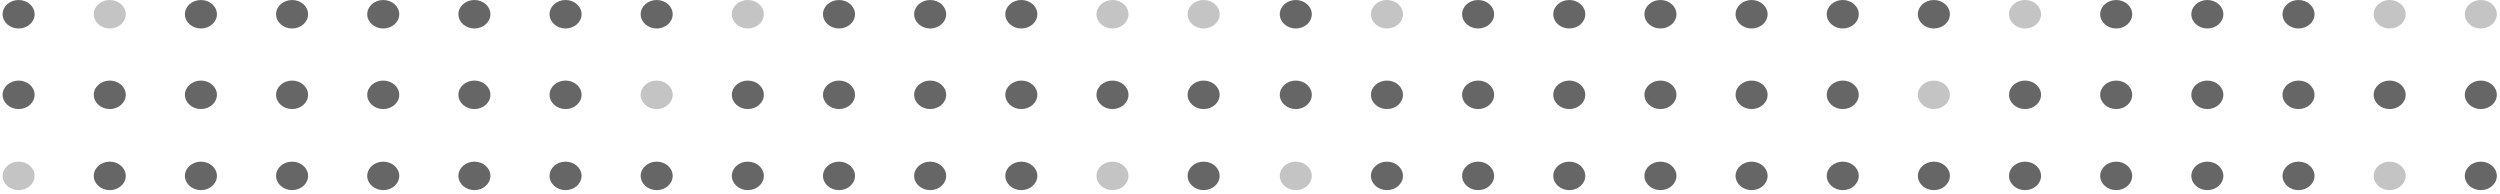 <svg width="425" height="33" viewBox="0 0 425 33" fill="none" xmlns="http://www.w3.org/2000/svg">
<g opacity="0.6">
<path d="M421.74 32.321C423.243 32.321 424.462 31.234 424.462 29.9C424.462 28.565 423.243 27.479 421.74 27.479C420.242 27.479 419.018 28.565 419.018 29.9C419.018 31.234 420.242 32.321 421.74 32.321Z" fill="black"/>
<path d="M406.243 32.321C407.746 32.321 408.967 31.234 408.967 29.9C408.967 28.565 407.746 27.479 406.243 27.479C404.742 27.479 403.523 28.565 403.523 29.9C403.523 31.234 404.742 32.321 406.243 32.321Z" fill="#9D9D9D"/>
<path d="M390.748 32.321C392.248 32.321 393.47 31.234 393.47 29.9C393.47 28.565 392.248 27.479 390.748 27.479C389.247 27.479 388.026 28.565 388.026 29.9C388.026 31.234 389.247 32.321 390.748 32.321Z" fill="black"/>
<path d="M375.25 32.321C376.751 32.321 377.972 31.234 377.972 29.9C377.972 28.565 376.751 27.479 375.25 27.479C373.75 27.479 372.528 28.565 372.528 29.9C372.528 31.234 373.75 32.321 375.25 32.321Z" fill="black"/>
<path d="M359.753 32.321C361.253 32.321 362.475 31.234 362.475 29.9C362.475 28.565 361.253 27.479 359.753 27.479C358.252 27.479 357.031 28.565 357.031 29.9C357.031 31.234 358.252 32.321 359.753 32.321Z" fill="black"/>
<path d="M344.256 32.321C345.756 32.321 346.978 31.234 346.978 29.9C346.978 28.565 345.756 27.479 344.256 27.479C342.755 27.479 341.534 28.565 341.534 29.9C341.534 31.234 342.755 32.321 344.256 32.321Z" fill="black"/>
<path d="M328.758 32.321C330.261 32.321 331.48 31.234 331.48 29.9C331.48 28.565 330.261 27.479 328.758 27.479C327.258 27.479 326.036 28.565 326.036 29.9C326.036 31.234 327.258 32.321 328.758 32.321Z" fill="black"/>
<path d="M421.74 18.54C423.243 18.54 424.462 17.452 424.462 16.117C424.462 14.783 423.243 13.696 421.74 13.696C420.242 13.696 419.018 14.783 419.018 16.117C419.018 17.452 420.242 18.54 421.74 18.54Z" fill="black"/>
<path d="M406.242 18.54C407.746 18.54 408.967 17.452 408.967 16.117C408.967 14.783 407.746 13.696 406.242 13.696C404.742 13.696 403.523 14.783 403.523 16.117C403.523 17.452 404.742 18.54 406.242 18.54Z" fill="black"/>
<path d="M390.748 18.54C392.248 18.54 393.47 17.452 393.47 16.117C393.47 14.783 392.248 13.696 390.748 13.696C389.247 13.696 388.026 14.783 388.026 16.117C388.026 17.452 389.247 18.54 390.748 18.54Z" fill="black"/>
<path d="M375.25 18.54C376.751 18.54 377.972 17.452 377.972 16.117C377.972 14.783 376.751 13.696 375.25 13.696C373.75 13.696 372.528 14.783 372.528 16.117C372.528 17.452 373.75 18.54 375.25 18.54Z" fill="black"/>
<path d="M359.753 18.54C361.253 18.54 362.475 17.452 362.475 16.117C362.475 14.783 361.253 13.696 359.753 13.696C358.252 13.696 357.031 14.783 357.031 16.117C357.031 17.452 358.252 18.54 359.753 18.54Z" fill="black"/>
<path d="M344.256 18.54C345.756 18.54 346.978 17.452 346.978 16.117C346.978 14.783 345.756 13.696 344.256 13.696C342.755 13.696 341.534 14.783 341.534 16.117C341.534 17.452 342.755 18.54 344.256 18.54Z" fill="black"/>
<path d="M328.758 18.54C330.261 18.54 331.48 17.452 331.48 16.117C331.48 14.783 330.261 13.696 328.758 13.696C327.258 13.696 326.036 14.783 326.036 16.117C326.036 17.452 327.258 18.54 328.758 18.54Z" fill="#9D9D9D"/>
<path d="M421.74 4.844C423.243 4.844 424.462 3.758 424.462 2.423C424.462 1.086 423.243 6.10352e-05 421.74 6.10352e-05C420.242 6.10352e-05 419.018 1.086 419.018 2.423C419.018 3.758 420.242 4.844 421.74 4.844Z" fill="#9D9D9D"/>
<path d="M406.242 4.844C407.745 4.844 408.967 3.758 408.967 2.423C408.967 1.086 407.745 6.10352e-05 406.242 6.10352e-05C404.742 6.10352e-05 403.523 1.086 403.523 2.423C403.523 3.758 404.742 4.844 406.242 4.844Z" fill="#9D9D9D"/>
<path d="M390.748 4.844C392.248 4.844 393.47 3.758 393.47 2.423C393.47 1.086 392.248 6.10352e-05 390.748 6.10352e-05C389.247 6.10352e-05 388.026 1.086 388.026 2.423C388.026 3.758 389.247 4.844 390.748 4.844Z" fill="black"/>
<path d="M375.25 4.844C376.751 4.844 377.972 3.758 377.972 2.423C377.972 1.086 376.751 6.10352e-05 375.25 6.10352e-05C373.75 6.10352e-05 372.528 1.086 372.528 2.423C372.528 3.758 373.75 4.844 375.25 4.844Z" fill="black"/>
<path d="M359.753 4.844C361.253 4.844 362.475 3.758 362.475 2.423C362.475 1.086 361.253 6.10352e-05 359.753 6.10352e-05C358.252 6.10352e-05 357.031 1.086 357.031 2.423C357.031 3.758 358.252 4.844 359.753 4.844Z" fill="black"/>
<path d="M344.256 4.844C345.756 4.844 346.978 3.758 346.978 2.423C346.978 1.086 345.756 6.10352e-05 344.256 6.10352e-05C342.755 6.10352e-05 341.534 1.086 341.534 2.423C341.534 3.758 342.755 4.844 344.256 4.844Z" fill="#9D9D9D"/>
<path d="M328.758 4.844C330.261 4.844 331.48 3.758 331.48 2.423C331.48 1.086 330.261 6.10352e-05 328.758 6.10352e-05C327.258 6.10352e-05 326.036 1.086 326.036 2.423C326.036 3.758 327.258 4.844 328.758 4.844Z" fill="black"/>
<path d="M313.268 32.321C314.769 32.321 315.99 31.234 315.99 29.9C315.99 28.565 314.769 27.479 313.268 27.479C311.768 27.479 310.546 28.565 310.546 29.9C310.546 31.234 311.768 32.321 313.268 32.321Z" fill="black"/>
<path d="M297.771 32.321C299.272 32.321 300.493 31.234 300.493 29.9C300.493 28.565 299.272 27.479 297.771 27.479C296.271 27.479 295.049 28.565 295.049 29.9C295.049 31.234 296.271 32.321 297.771 32.321Z" fill="black"/>
<path d="M282.274 32.321C283.774 32.321 284.996 31.234 284.996 29.9C284.996 28.565 283.774 27.479 282.274 27.479C280.773 27.479 279.552 28.565 279.552 29.9C279.552 31.234 280.773 32.321 282.274 32.321Z" fill="black"/>
<path d="M266.777 32.321C268.277 32.321 269.499 31.234 269.499 29.9C269.499 28.565 268.277 27.479 266.777 27.479C265.276 27.479 264.055 28.565 264.055 29.9C264.055 31.234 265.276 32.321 266.777 32.321Z" fill="black"/>
<path d="M251.279 32.321C252.78 32.321 254.001 31.234 254.001 29.9C254.001 28.565 252.78 27.479 251.279 27.479C249.779 27.479 248.557 28.565 248.557 29.9C248.557 31.234 249.779 32.321 251.279 32.321Z" fill="black"/>
<path d="M235.782 32.321C237.285 32.321 238.504 31.234 238.504 29.9C238.504 28.565 237.285 27.479 235.782 27.479C234.281 27.479 233.06 28.565 233.06 29.9C233.06 31.234 234.281 32.321 235.782 32.321Z" fill="black"/>
<path d="M220.287 27.479C218.784 27.479 217.565 28.565 217.565 29.9C217.565 31.234 218.784 32.321 220.287 32.321C221.785 32.321 223.006 31.234 223.006 29.9C223.006 28.565 221.785 27.479 220.287 27.479Z" fill="#9D9D9D"/>
<path d="M313.268 18.54C314.769 18.54 315.99 17.452 315.99 16.117C315.99 14.783 314.769 13.696 313.268 13.696C311.768 13.696 310.546 14.783 310.546 16.117C310.546 17.452 311.768 18.54 313.268 18.54Z" fill="black"/>
<path d="M297.771 18.54C299.272 18.54 300.493 17.452 300.493 16.117C300.493 14.783 299.272 13.696 297.771 13.696C296.271 13.696 295.049 14.783 295.049 16.117C295.049 17.452 296.271 18.54 297.771 18.54Z" fill="black"/>
<path d="M282.274 18.54C283.774 18.54 284.996 17.452 284.996 16.117C284.996 14.783 283.774 13.696 282.274 13.696C280.773 13.696 279.552 14.783 279.552 16.117C279.552 17.452 280.773 18.54 282.274 18.54Z" fill="black"/>
<path d="M266.777 18.54C268.277 18.54 269.499 17.452 269.499 16.117C269.499 14.783 268.277 13.696 266.777 13.696C265.276 13.696 264.055 14.783 264.055 16.117C264.055 17.452 265.276 18.54 266.777 18.54Z" fill="black"/>
<path d="M251.279 18.54C252.78 18.54 254.001 17.452 254.001 16.117C254.001 14.783 252.78 13.696 251.279 13.696C249.779 13.696 248.557 14.783 248.557 16.117C248.557 17.452 249.779 18.54 251.279 18.54Z" fill="black"/>
<path d="M235.782 18.54C237.285 18.54 238.504 17.452 238.504 16.117C238.504 14.783 237.285 13.696 235.782 13.696C234.281 13.696 233.06 14.783 233.06 16.117C233.06 17.452 234.281 18.54 235.782 18.54Z" fill="black"/>
<path d="M220.287 18.54C221.785 18.54 223.006 17.452 223.006 16.117C223.006 14.783 221.785 13.696 220.287 13.696C218.784 13.696 217.565 14.783 217.565 16.117C217.565 17.452 218.784 18.54 220.287 18.54Z" fill="black"/>
<path d="M313.268 4.844C314.769 4.844 315.99 3.758 315.99 2.423C315.99 1.086 314.769 6.10352e-05 313.268 6.10352e-05C311.768 6.10352e-05 310.546 1.086 310.546 2.423C310.546 3.758 311.768 4.844 313.268 4.844Z" fill="black"/>
<path d="M297.771 4.844C299.272 4.844 300.493 3.758 300.493 2.423C300.493 1.086 299.272 6.10352e-05 297.771 6.10352e-05C296.271 6.10352e-05 295.049 1.086 295.049 2.423C295.049 3.758 296.271 4.844 297.771 4.844Z" fill="black"/>
<path d="M282.274 4.844C283.774 4.844 284.996 3.758 284.996 2.423C284.996 1.086 283.774 6.10352e-05 282.274 6.10352e-05C280.773 6.10352e-05 279.552 1.086 279.552 2.423C279.552 3.758 280.773 4.844 282.274 4.844Z" fill="black"/>
<path d="M266.777 4.844C268.277 4.844 269.499 3.758 269.499 2.423C269.499 1.086 268.277 6.10352e-05 266.777 6.10352e-05C265.276 6.10352e-05 264.055 1.086 264.055 2.423C264.055 3.758 265.276 4.844 266.777 4.844Z" fill="black"/>
<path d="M251.279 4.844C252.78 4.844 254.001 3.758 254.001 2.423C254.001 1.086 252.78 6.10352e-05 251.279 6.10352e-05C249.779 6.10352e-05 248.557 1.086 248.557 2.423C248.557 3.758 249.779 4.844 251.279 4.844Z" fill="black"/>
<path d="M235.782 4.844C237.285 4.844 238.504 3.758 238.504 2.423C238.504 1.086 237.285 6.10352e-05 235.782 6.10352e-05C234.281 6.10352e-05 233.06 1.086 233.06 2.423C233.06 3.758 234.281 4.844 235.782 4.844Z" fill="#9D9D9D"/>
<path d="M220.287 4.844C221.785 4.844 223.006 3.758 223.006 2.423C223.006 1.086 221.785 6.10352e-05 220.287 6.10352e-05C218.784 6.10352e-05 217.565 1.086 217.565 2.423C217.565 3.758 218.784 4.844 220.287 4.844Z" fill="black"/>
<path d="M204.617 32.321C206.12 32.321 207.339 31.234 207.339 29.9C207.339 28.565 206.12 27.479 204.617 27.479C203.119 27.479 201.895 28.565 201.895 29.9C201.895 31.234 203.119 32.321 204.617 32.321Z" fill="black"/>
<path d="M189.119 32.321C190.622 32.321 191.844 31.234 191.844 29.9C191.844 28.565 190.622 27.479 189.119 27.479C187.619 27.479 186.4 28.565 186.4 29.9C186.4 31.234 187.619 32.321 189.119 32.321Z" fill="#9D9D9D"/>
<path d="M173.625 32.321C175.125 32.321 176.347 31.234 176.347 29.9C176.347 28.565 175.125 27.479 173.625 27.479C172.124 27.479 170.903 28.565 170.903 29.9C170.903 31.234 172.124 32.321 173.625 32.321Z" fill="black"/>
<path d="M158.127 32.321C159.628 32.321 160.849 31.234 160.849 29.9C160.849 28.565 159.628 27.479 158.127 27.479C156.627 27.479 155.405 28.565 155.405 29.9C155.405 31.234 156.627 32.321 158.127 32.321Z" fill="black"/>
<path d="M142.63 32.321C144.131 32.321 145.352 31.234 145.352 29.9C145.352 28.565 144.131 27.479 142.63 27.479C141.13 27.479 139.908 28.565 139.908 29.9C139.908 31.234 141.13 32.321 142.63 32.321Z" fill="black"/>
<path d="M127.133 32.321C128.633 32.321 129.855 31.234 129.855 29.9C129.855 28.565 128.633 27.479 127.133 27.479C125.632 27.479 124.411 28.565 124.411 29.9C124.411 31.234 125.632 32.321 127.133 32.321Z" fill="black"/>
<path d="M111.635 32.321C113.138 32.321 114.357 31.234 114.357 29.9C114.357 28.565 113.138 27.479 111.635 27.479C110.135 27.479 108.913 28.565 108.913 29.9C108.913 31.234 110.135 32.321 111.635 32.321Z" fill="black"/>
<path d="M204.617 18.54C206.12 18.54 207.339 17.452 207.339 16.117C207.339 14.783 206.12 13.696 204.617 13.696C203.119 13.696 201.895 14.783 201.895 16.117C201.895 17.452 203.119 18.54 204.617 18.54Z" fill="black"/>
<path d="M189.119 18.54C190.622 18.54 191.844 17.452 191.844 16.117C191.844 14.783 190.622 13.696 189.119 13.696C187.619 13.696 186.4 14.783 186.4 16.117C186.4 17.452 187.619 18.54 189.119 18.54Z" fill="black"/>
<path d="M173.625 18.54C175.125 18.54 176.347 17.452 176.347 16.117C176.347 14.783 175.125 13.696 173.625 13.696C172.124 13.696 170.903 14.783 170.903 16.117C170.903 17.452 172.124 18.54 173.625 18.54Z" fill="black"/>
<path d="M158.127 18.54C159.628 18.54 160.849 17.452 160.849 16.117C160.849 14.783 159.628 13.696 158.127 13.696C156.627 13.696 155.405 14.783 155.405 16.117C155.405 17.452 156.627 18.54 158.127 18.54Z" fill="black"/>
<path d="M142.63 18.54C144.131 18.54 145.352 17.452 145.352 16.117C145.352 14.783 144.131 13.696 142.63 13.696C141.13 13.696 139.908 14.783 139.908 16.117C139.908 17.452 141.13 18.54 142.63 18.54Z" fill="black"/>
<path d="M127.133 18.54C128.633 18.54 129.855 17.452 129.855 16.117C129.855 14.783 128.633 13.696 127.133 13.696C125.632 13.696 124.411 14.783 124.411 16.117C124.411 17.452 125.632 18.54 127.133 18.54Z" fill="black"/>
<path d="M111.635 18.54C113.138 18.54 114.357 17.452 114.357 16.117C114.357 14.783 113.138 13.696 111.635 13.696C110.135 13.696 108.913 14.783 108.913 16.117C108.913 17.452 110.135 18.54 111.635 18.54Z" fill="#9D9D9D"/>
<path d="M204.617 4.844C206.12 4.844 207.339 3.758 207.339 2.423C207.339 1.086 206.12 6.10352e-05 204.617 6.10352e-05C203.119 6.10352e-05 201.895 1.086 201.895 2.423C201.895 3.758 203.119 4.844 204.617 4.844Z" fill="#9D9D9D"/>
<path d="M189.119 4.844C190.622 4.844 191.844 3.758 191.844 2.423C191.844 1.086 190.622 6.10352e-05 189.119 6.10352e-05C187.619 6.10352e-05 186.4 1.086 186.4 2.423C186.4 3.758 187.619 4.844 189.119 4.844Z" fill="#9D9D9D"/>
<path d="M173.625 4.844C175.125 4.844 176.347 3.758 176.347 2.423C176.347 1.086 175.125 6.10352e-05 173.625 6.10352e-05C172.124 6.10352e-05 170.903 1.086 170.903 2.423C170.903 3.758 172.124 4.844 173.625 4.844Z" fill="black"/>
<path d="M158.127 4.844C159.628 4.844 160.849 3.758 160.849 2.423C160.849 1.086 159.628 6.10352e-05 158.127 6.10352e-05C156.627 6.10352e-05 155.405 1.086 155.405 2.423C155.405 3.758 156.627 4.844 158.127 4.844Z" fill="black"/>
<path d="M142.63 4.844C144.131 4.844 145.352 3.758 145.352 2.423C145.352 1.086 144.131 6.10352e-05 142.63 6.10352e-05C141.13 6.10352e-05 139.908 1.086 139.908 2.423C139.908 3.758 141.13 4.844 142.63 4.844Z" fill="black"/>
<path d="M127.133 4.844C128.633 4.844 129.855 3.758 129.855 2.423C129.855 1.086 128.633 6.10352e-05 127.133 6.10352e-05C125.632 6.10352e-05 124.411 1.086 124.411 2.423C124.411 3.758 125.632 4.844 127.133 4.844Z" fill="#9D9D9D"/>
<path d="M111.635 4.844C113.138 4.844 114.357 3.758 114.357 2.423C114.357 1.086 113.138 6.10352e-05 111.635 6.10352e-05C110.135 6.10352e-05 108.913 1.086 108.913 2.423C108.913 3.758 110.135 4.844 111.635 4.844Z" fill="black"/>
<path d="M96.146 32.321C97.646 32.321 98.868 31.234 98.868 29.9C98.868 28.565 97.646 27.479 96.146 27.479C94.645 27.479 93.424 28.565 93.424 29.9C93.424 31.234 94.645 32.321 96.146 32.321Z" fill="black"/>
<path d="M80.648 32.321C82.149 32.321 83.37 31.234 83.37 29.9C83.37 28.565 82.149 27.479 80.648 27.479C79.148 27.479 77.926 28.565 77.926 29.9C77.926 31.234 79.148 32.321 80.648 32.321Z" fill="black"/>
<path d="M65.151 32.321C66.651 32.321 67.873 31.234 67.873 29.9C67.873 28.565 66.651 27.479 65.151 27.479C63.65 27.479 62.429 28.565 62.429 29.9C62.429 31.234 63.65 32.321 65.151 32.321Z" fill="black"/>
<path d="M49.654 32.321C51.154 32.321 52.376 31.234 52.376 29.9C52.376 28.565 51.154 27.479 49.654 27.479C48.153 27.479 46.932 28.565 46.932 29.9C46.932 31.234 48.153 32.321 49.654 32.321Z" fill="black"/>
<path d="M34.156 32.321C35.657 32.321 36.878 31.234 36.878 29.9C36.878 28.565 35.657 27.479 34.156 27.479C32.656 27.479 31.434 28.565 31.434 29.9C31.434 31.234 32.656 32.321 34.156 32.321Z" fill="black"/>
<path d="M18.659 32.321C20.162 32.321 21.381 31.234 21.381 29.9C21.381 28.565 20.162 27.479 18.659 27.479C17.158 27.479 15.937 28.565 15.937 29.9C15.937 31.234 17.158 32.321 18.659 32.321Z" fill="black"/>
<path d="M3.164 27.479C1.661 27.479 0.442 28.565 0.442 29.9C0.442 31.234 1.661 32.321 3.164 32.321C4.662 32.321 5.883 31.234 5.883 29.9C5.883 28.565 4.662 27.479 3.164 27.479Z" fill="#9D9D9D"/>
<path d="M96.146 18.54C97.646 18.54 98.868 17.452 98.868 16.117C98.868 14.783 97.646 13.696 96.146 13.696C94.645 13.696 93.424 14.783 93.424 16.117C93.424 17.452 94.645 18.54 96.146 18.54Z" fill="black"/>
<path d="M80.648 18.54C82.149 18.54 83.37 17.452 83.37 16.117C83.37 14.783 82.149 13.696 80.648 13.696C79.148 13.696 77.926 14.783 77.926 16.117C77.926 17.452 79.148 18.54 80.648 18.54Z" fill="black"/>
<path d="M65.151 18.54C66.651 18.54 67.873 17.452 67.873 16.117C67.873 14.783 66.651 13.696 65.151 13.696C63.65 13.696 62.429 14.783 62.429 16.117C62.429 17.452 63.65 18.54 65.151 18.54Z" fill="black"/>
<path d="M49.654 18.54C51.154 18.54 52.376 17.452 52.376 16.117C52.376 14.783 51.154 13.696 49.654 13.696C48.153 13.696 46.932 14.783 46.932 16.117C46.932 17.452 48.153 18.54 49.654 18.54Z" fill="black"/>
<path d="M34.156 18.54C35.657 18.54 36.878 17.452 36.878 16.117C36.878 14.783 35.657 13.696 34.156 13.696C32.656 13.696 31.434 14.783 31.434 16.117C31.434 17.452 32.656 18.54 34.156 18.54Z" fill="black"/>
<path d="M18.659 18.54C20.162 18.54 21.381 17.452 21.381 16.117C21.381 14.783 20.162 13.696 18.659 13.696C17.158 13.696 15.937 14.783 15.937 16.117C15.937 17.452 17.158 18.54 18.659 18.54Z" fill="black"/>
<path d="M3.164 18.54C4.662 18.54 5.883 17.452 5.883 16.117C5.883 14.783 4.662 13.696 3.164 13.696C1.661 13.696 0.442 14.783 0.442 16.117C0.442 17.452 1.661 18.54 3.164 18.54Z" fill="black"/>
<path d="M96.146 4.844C97.646 4.844 98.868 3.758 98.868 2.423C98.868 1.086 97.646 6.10352e-05 96.146 6.10352e-05C94.645 6.10352e-05 93.424 1.086 93.424 2.423C93.424 3.758 94.645 4.844 96.146 4.844Z" fill="black"/>
<path d="M80.648 4.844C82.149 4.844 83.37 3.758 83.37 2.423C83.37 1.086 82.149 6.10352e-05 80.648 6.10352e-05C79.148 6.10352e-05 77.926 1.086 77.926 2.423C77.926 3.758 79.148 4.844 80.648 4.844Z" fill="black"/>
<path d="M65.151 4.844C66.651 4.844 67.873 3.758 67.873 2.423C67.873 1.086 66.651 6.10352e-05 65.151 6.10352e-05C63.65 6.10352e-05 62.429 1.086 62.429 2.423C62.429 3.758 63.65 4.844 65.151 4.844Z" fill="black"/>
<path d="M49.654 4.844C51.154 4.844 52.376 3.758 52.376 2.423C52.376 1.086 51.154 6.10352e-05 49.654 6.10352e-05C48.153 6.10352e-05 46.932 1.086 46.932 2.423C46.932 3.758 48.153 4.844 49.654 4.844Z" fill="black"/>
<path d="M34.156 4.844C35.657 4.844 36.878 3.758 36.878 2.423C36.878 1.086 35.657 6.10352e-05 34.156 6.10352e-05C32.656 6.10352e-05 31.434 1.086 31.434 2.423C31.434 3.758 32.656 4.844 34.156 4.844Z" fill="black"/>
<path d="M18.659 4.844C20.162 4.844 21.381 3.758 21.381 2.423C21.381 1.086 20.162 6.10352e-05 18.659 6.10352e-05C17.158 6.10352e-05 15.937 1.086 15.937 2.423C15.937 3.758 17.158 4.844 18.659 4.844Z" fill="#9D9D9D"/>
<path d="M3.164 4.844C4.662 4.844 5.883 3.758 5.883 2.423C5.883 1.086 4.662 6.10352e-05 3.164 6.10352e-05C1.661 6.10352e-05 0.442 1.086 0.442 2.423C0.442 3.758 1.661 4.844 3.164 4.844Z" fill="black"/>
</g>
</svg>
